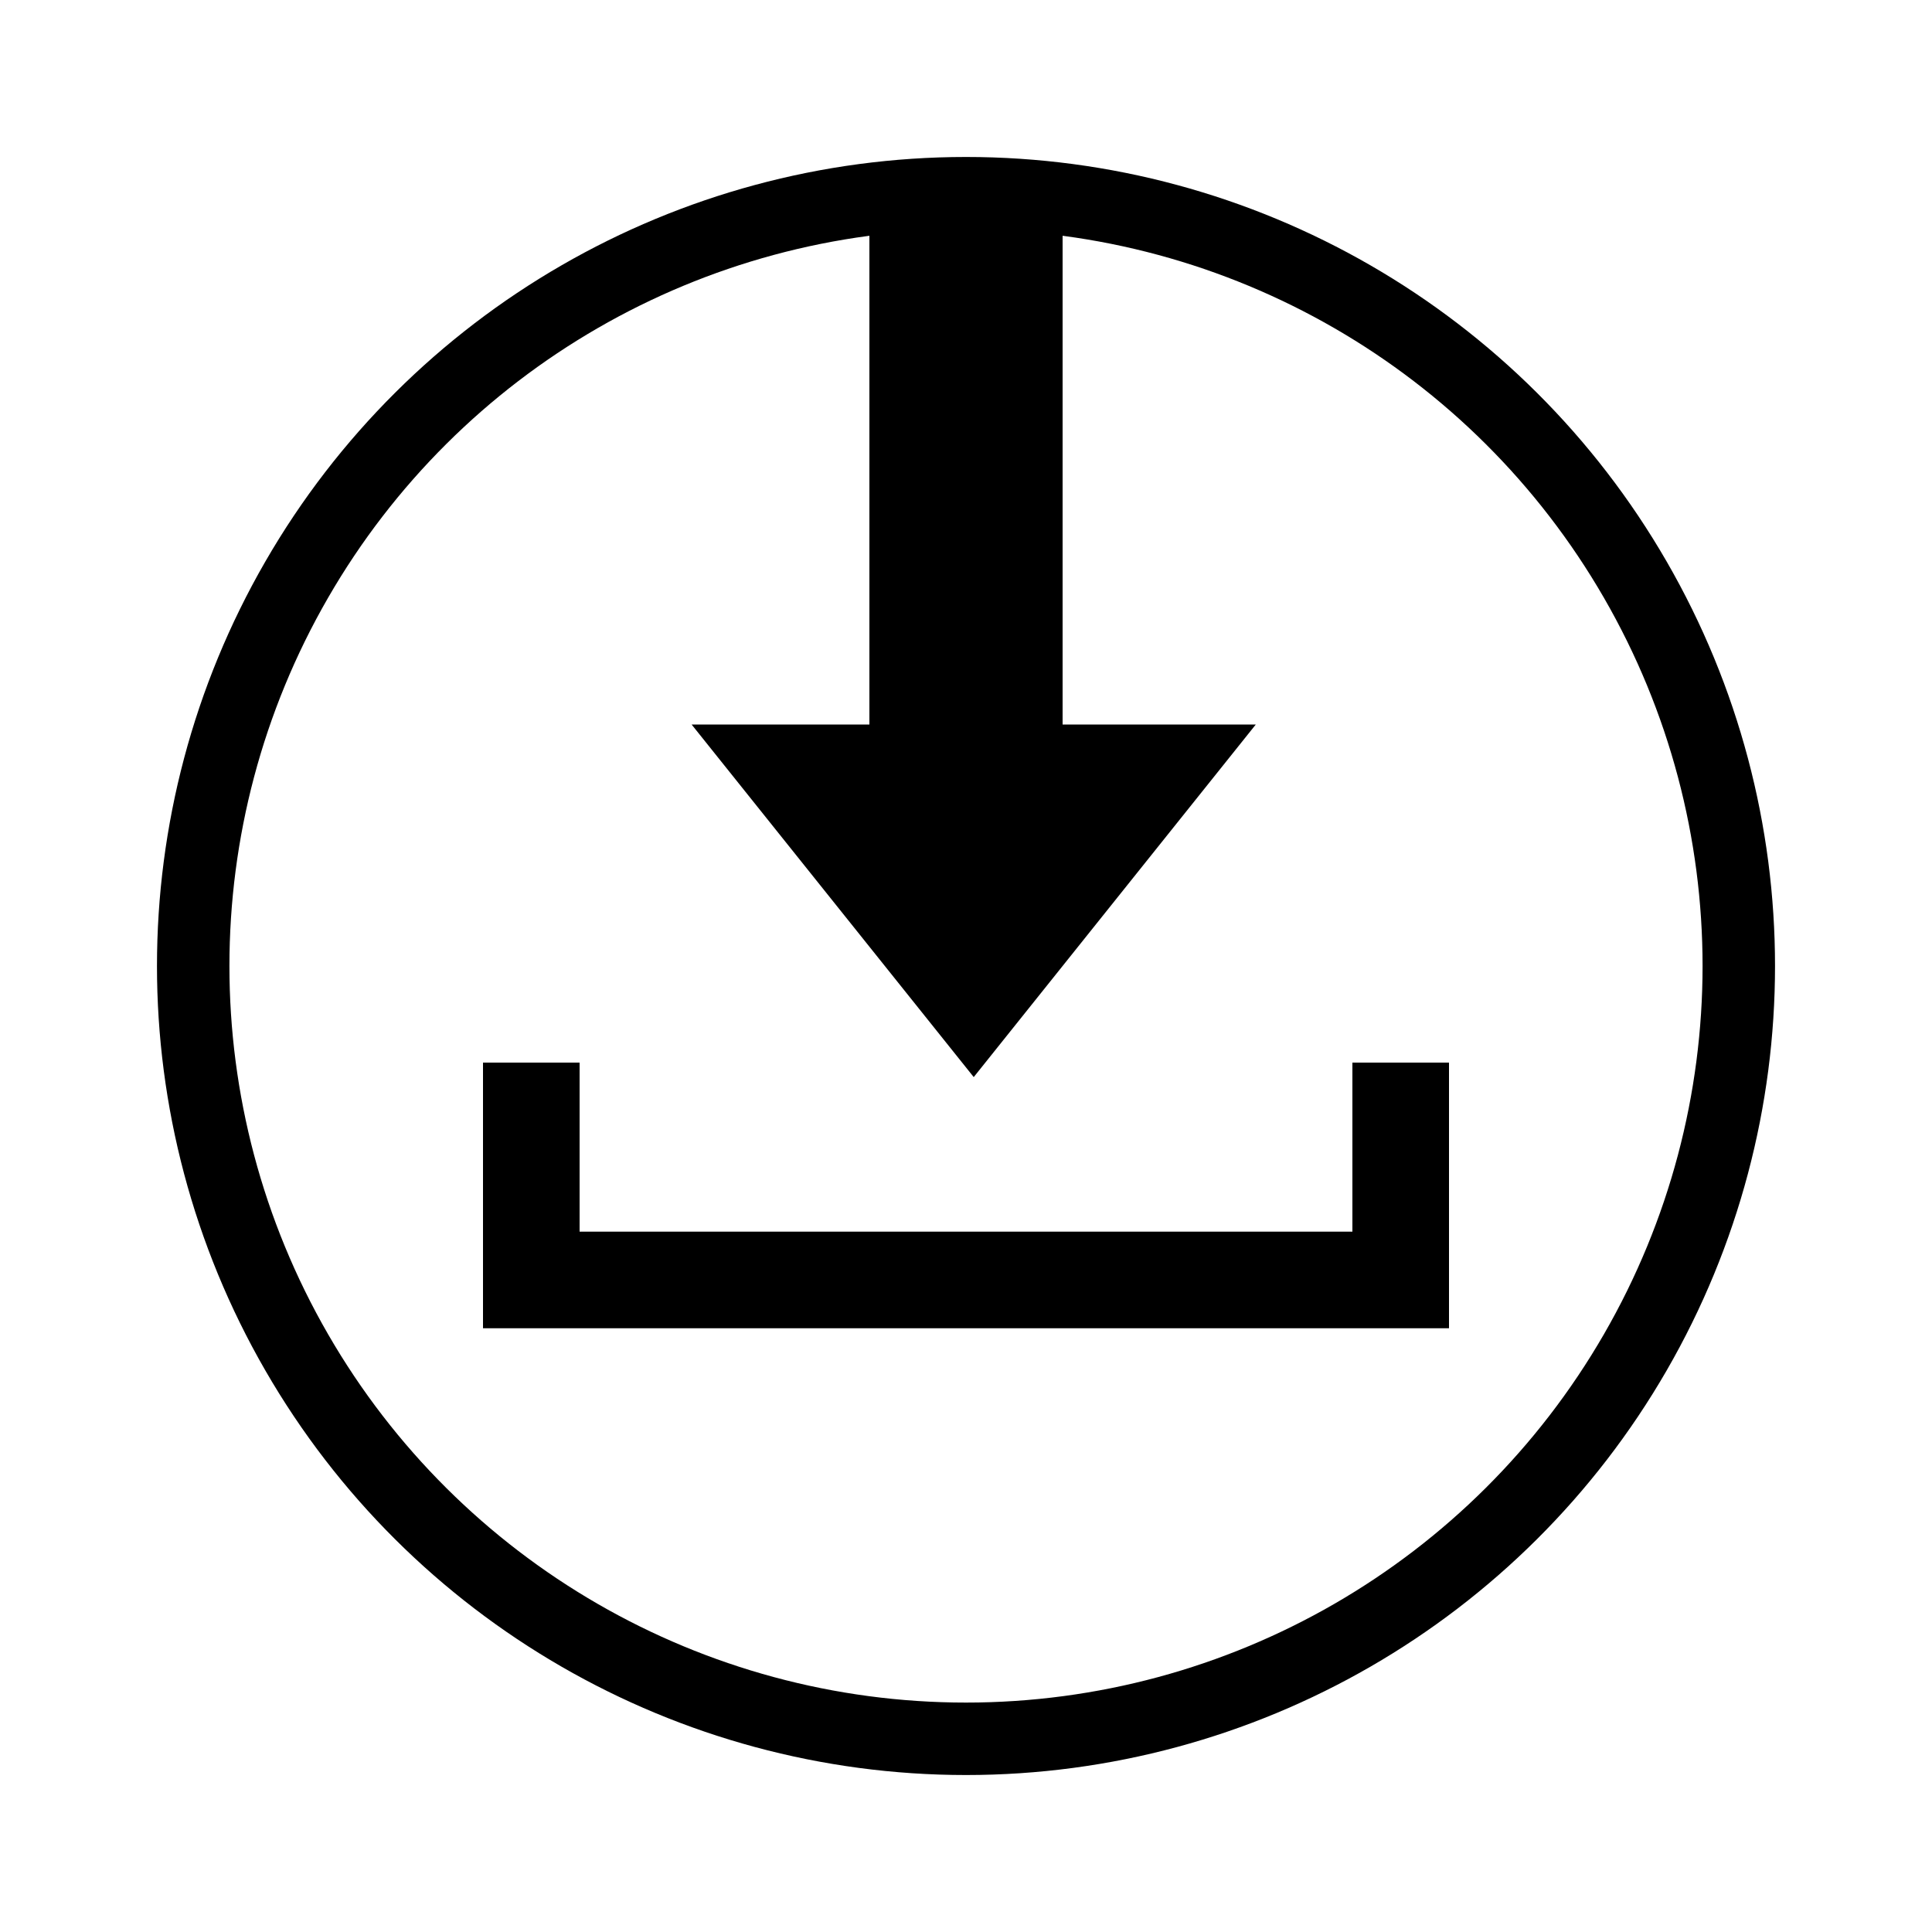 <svg width="40" height="40" viewBox="0 0 40 40" fill="none" xmlns="http://www.w3.org/2000/svg">
<circle cx="20" cy="20" r="20" transform="rotate(90 20 20)" fill="transparent"/>
<circle cx="20" cy="20" r="16" transform="rotate(90 20 20)" fill="transparent" stroke="black" stroke-width="1.5"/>
<rect x="24" y="3" width="7" height="8" transform="rotate(90 24 3)" fill="transparent"/>
<path d="M22 3.987L22 15L26 15L20.16 22.3L14.319 15L18 15L18 3.987L22 3.987Z" fill="black"/>
<path d="M29 22L29 26.5L11 26.5L11 22" stroke="black" stroke-width="2"/>
</svg>
